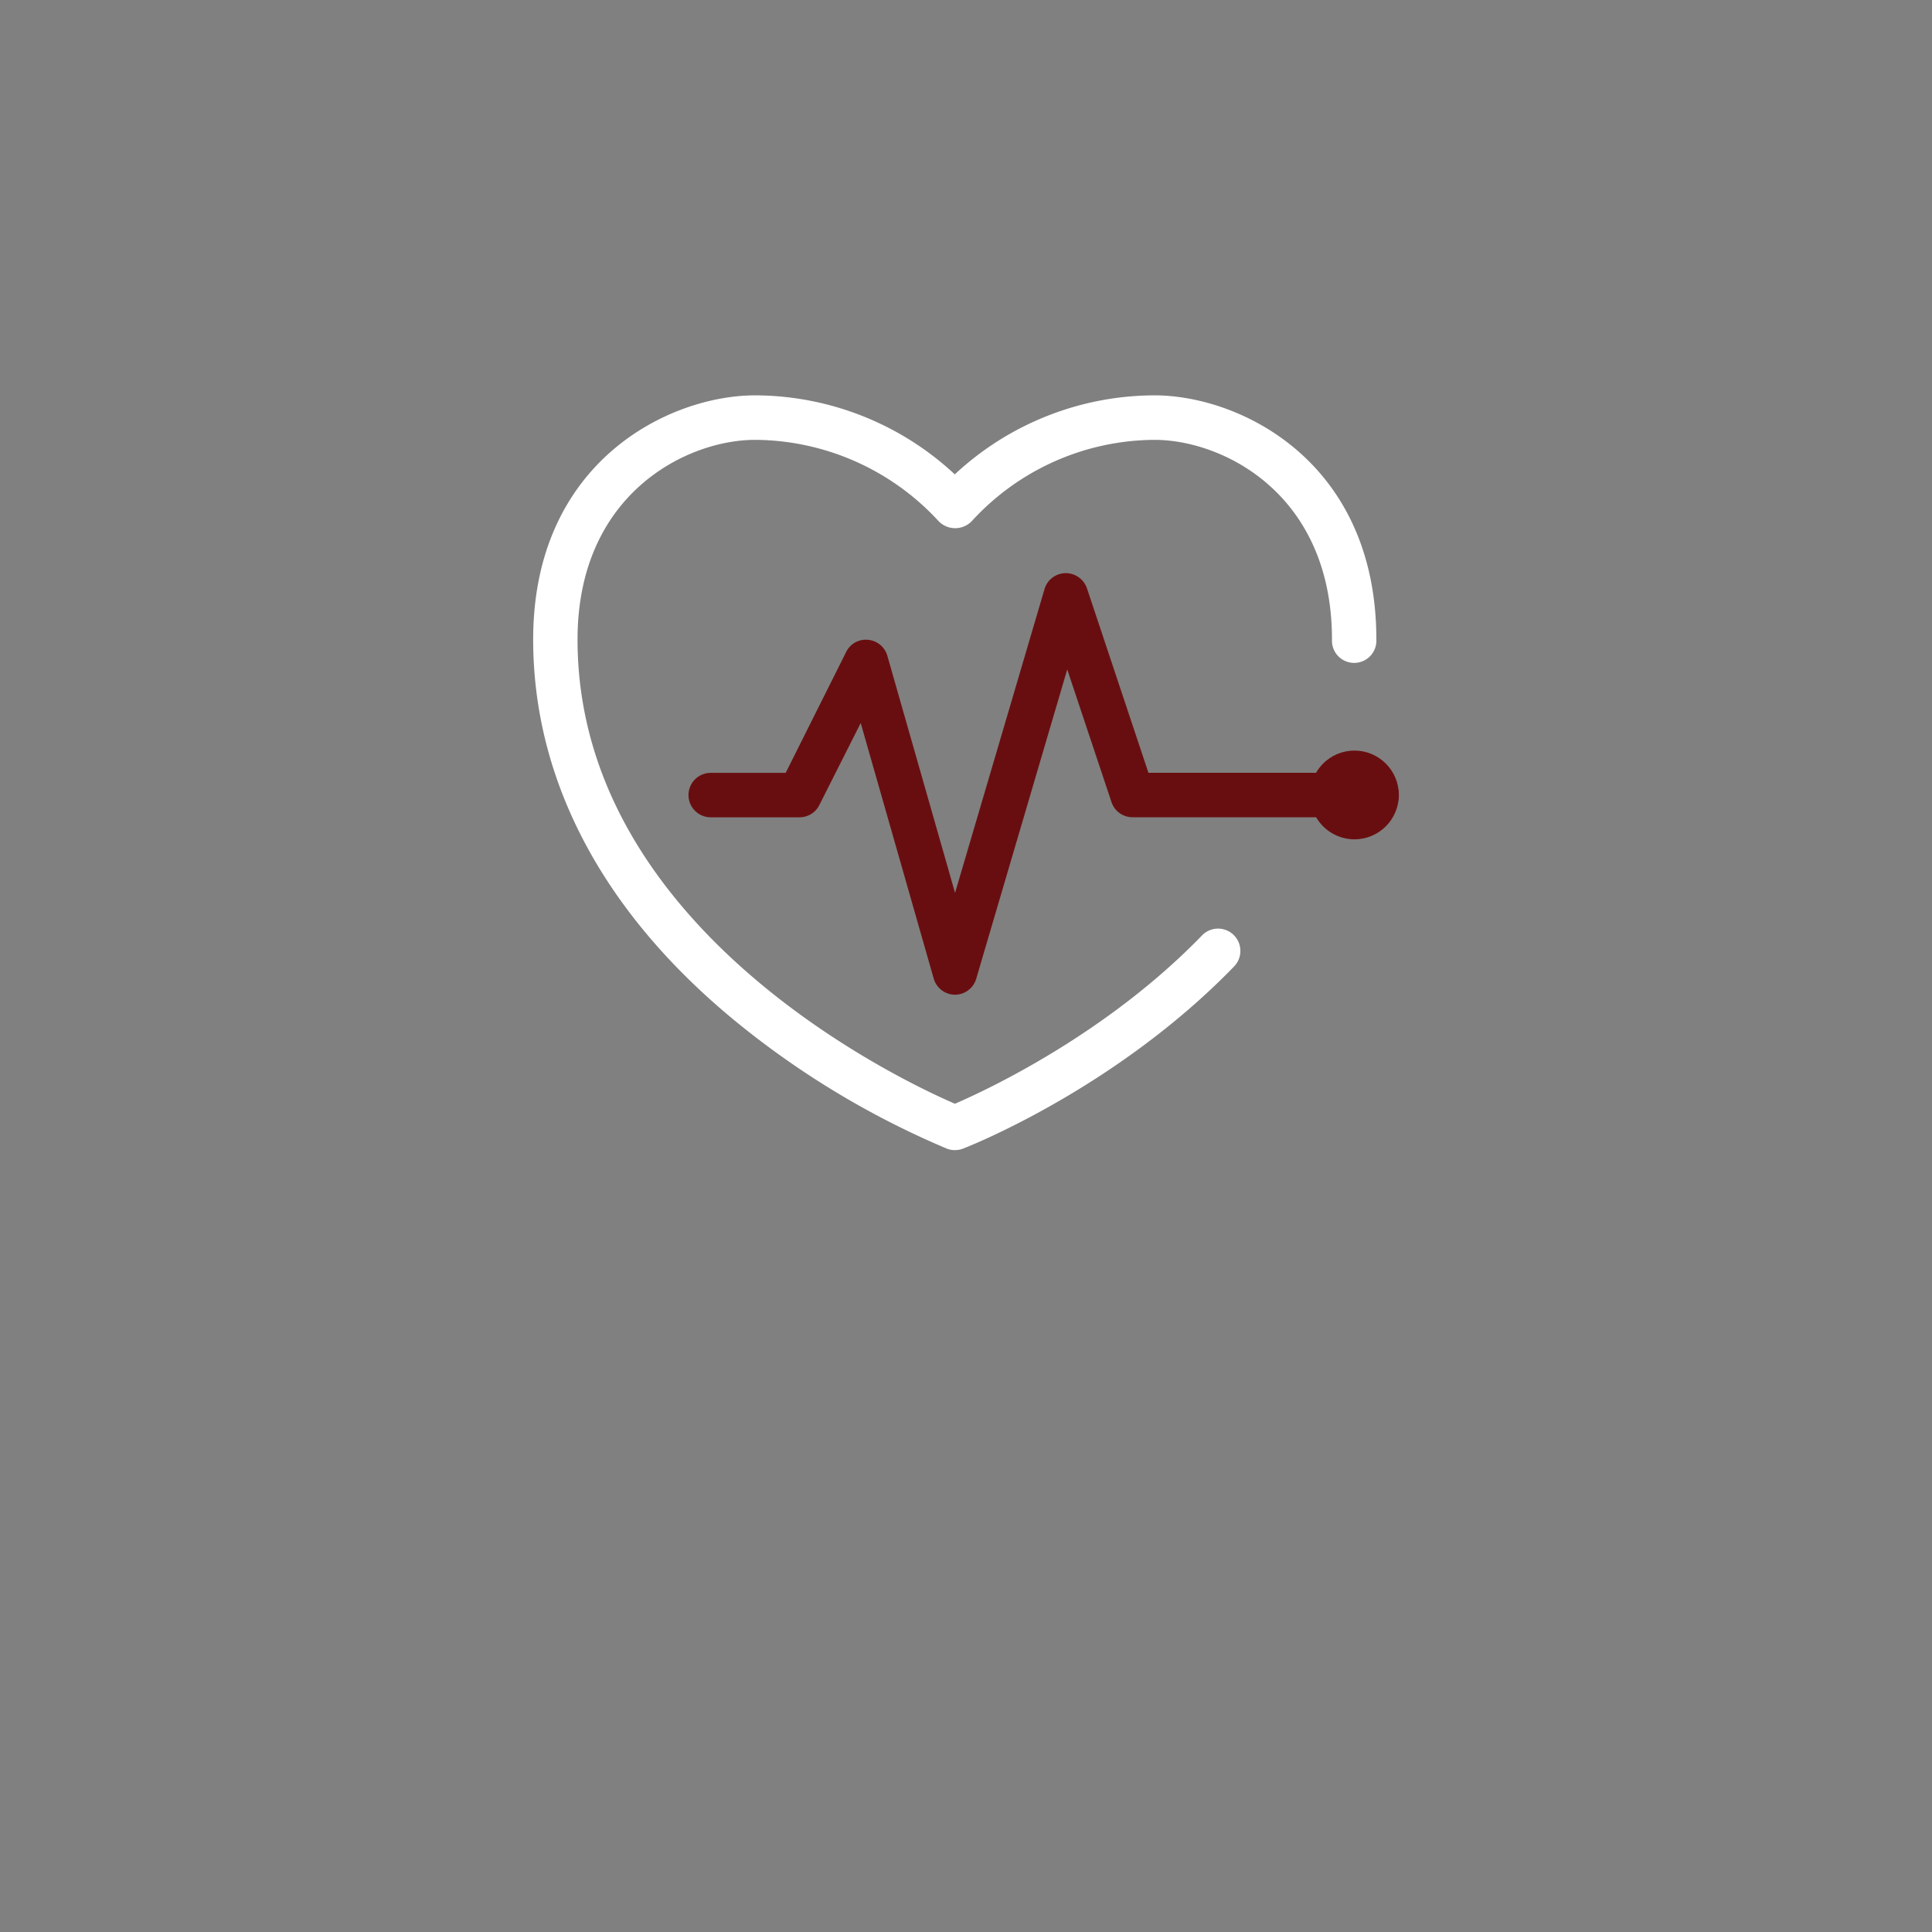 <?xml version="1.0" encoding="UTF-8" standalone="no"?><svg id="Layer_1" data-name="Layer 1" xmlns="http://www.w3.org/2000/svg" viewBox="0 0 300 300"><rect x="0" y="0" width="300" height="300" fill="#808080" stroke="none"/><defs><style>path{fill:#FFFFFF} .cls-1{fill:#690e10;}</style></defs><title>2019 MBA Icons</title><path d="M148.28,178.59a3.34,3.34,0,0,1-1.25-.23A134,134,0,0,1,115.1,159.3c-21.14-17-32.31-37.77-32.31-60,0-27.62,21.14-37.91,34.47-37.91a45.66,45.66,0,0,1,31,12.27,45.61,45.61,0,0,1,31-12.27c13.33,0,34.46,10.29,34.46,37.91a3.45,3.45,0,1,1-6.89,0c0-22.6-16.91-31-27.57-31A38.7,38.7,0,0,0,151,80.81a3.58,3.58,0,0,1-5.36,0A39,39,0,0,0,117.26,68.3c-10.66,0-27.58,8.42-27.58,31,0,44.79,50,68.37,58.6,72.09,4.94-2.13,23.51-10.79,38.36-26.13a3.45,3.45,0,1,1,5,4.8C173.31,169,150.49,178,149.53,178.36A3.63,3.63,0,0,1,148.28,178.59Z"/><path class="cls-1" d="M148.28,154.46h0A3.46,3.46,0,0,1,145,152l-11.35-39.73L127.23,125a3.43,3.43,0,0,1-3.08,1.91H110.36a3.45,3.45,0,0,1,0-6.9H122l9.39-18.77a3.4,3.4,0,0,1,3.4-1.89,3.45,3.45,0,0,1,3,2.49l10.51,36.81L162.2,91.45A3.44,3.44,0,0,1,165.45,89a3.48,3.48,0,0,1,3.33,2.35L178.33,120h35.43a3.45,3.45,0,1,1,0,6.9H175.85a3.43,3.43,0,0,1-3.26-2.36l-6.87-20.59L151.58,152A3.45,3.45,0,0,1,148.28,154.46Z"/><circle class="cls-1" cx="210.32" cy="123.44" r="6.89"/></svg>
